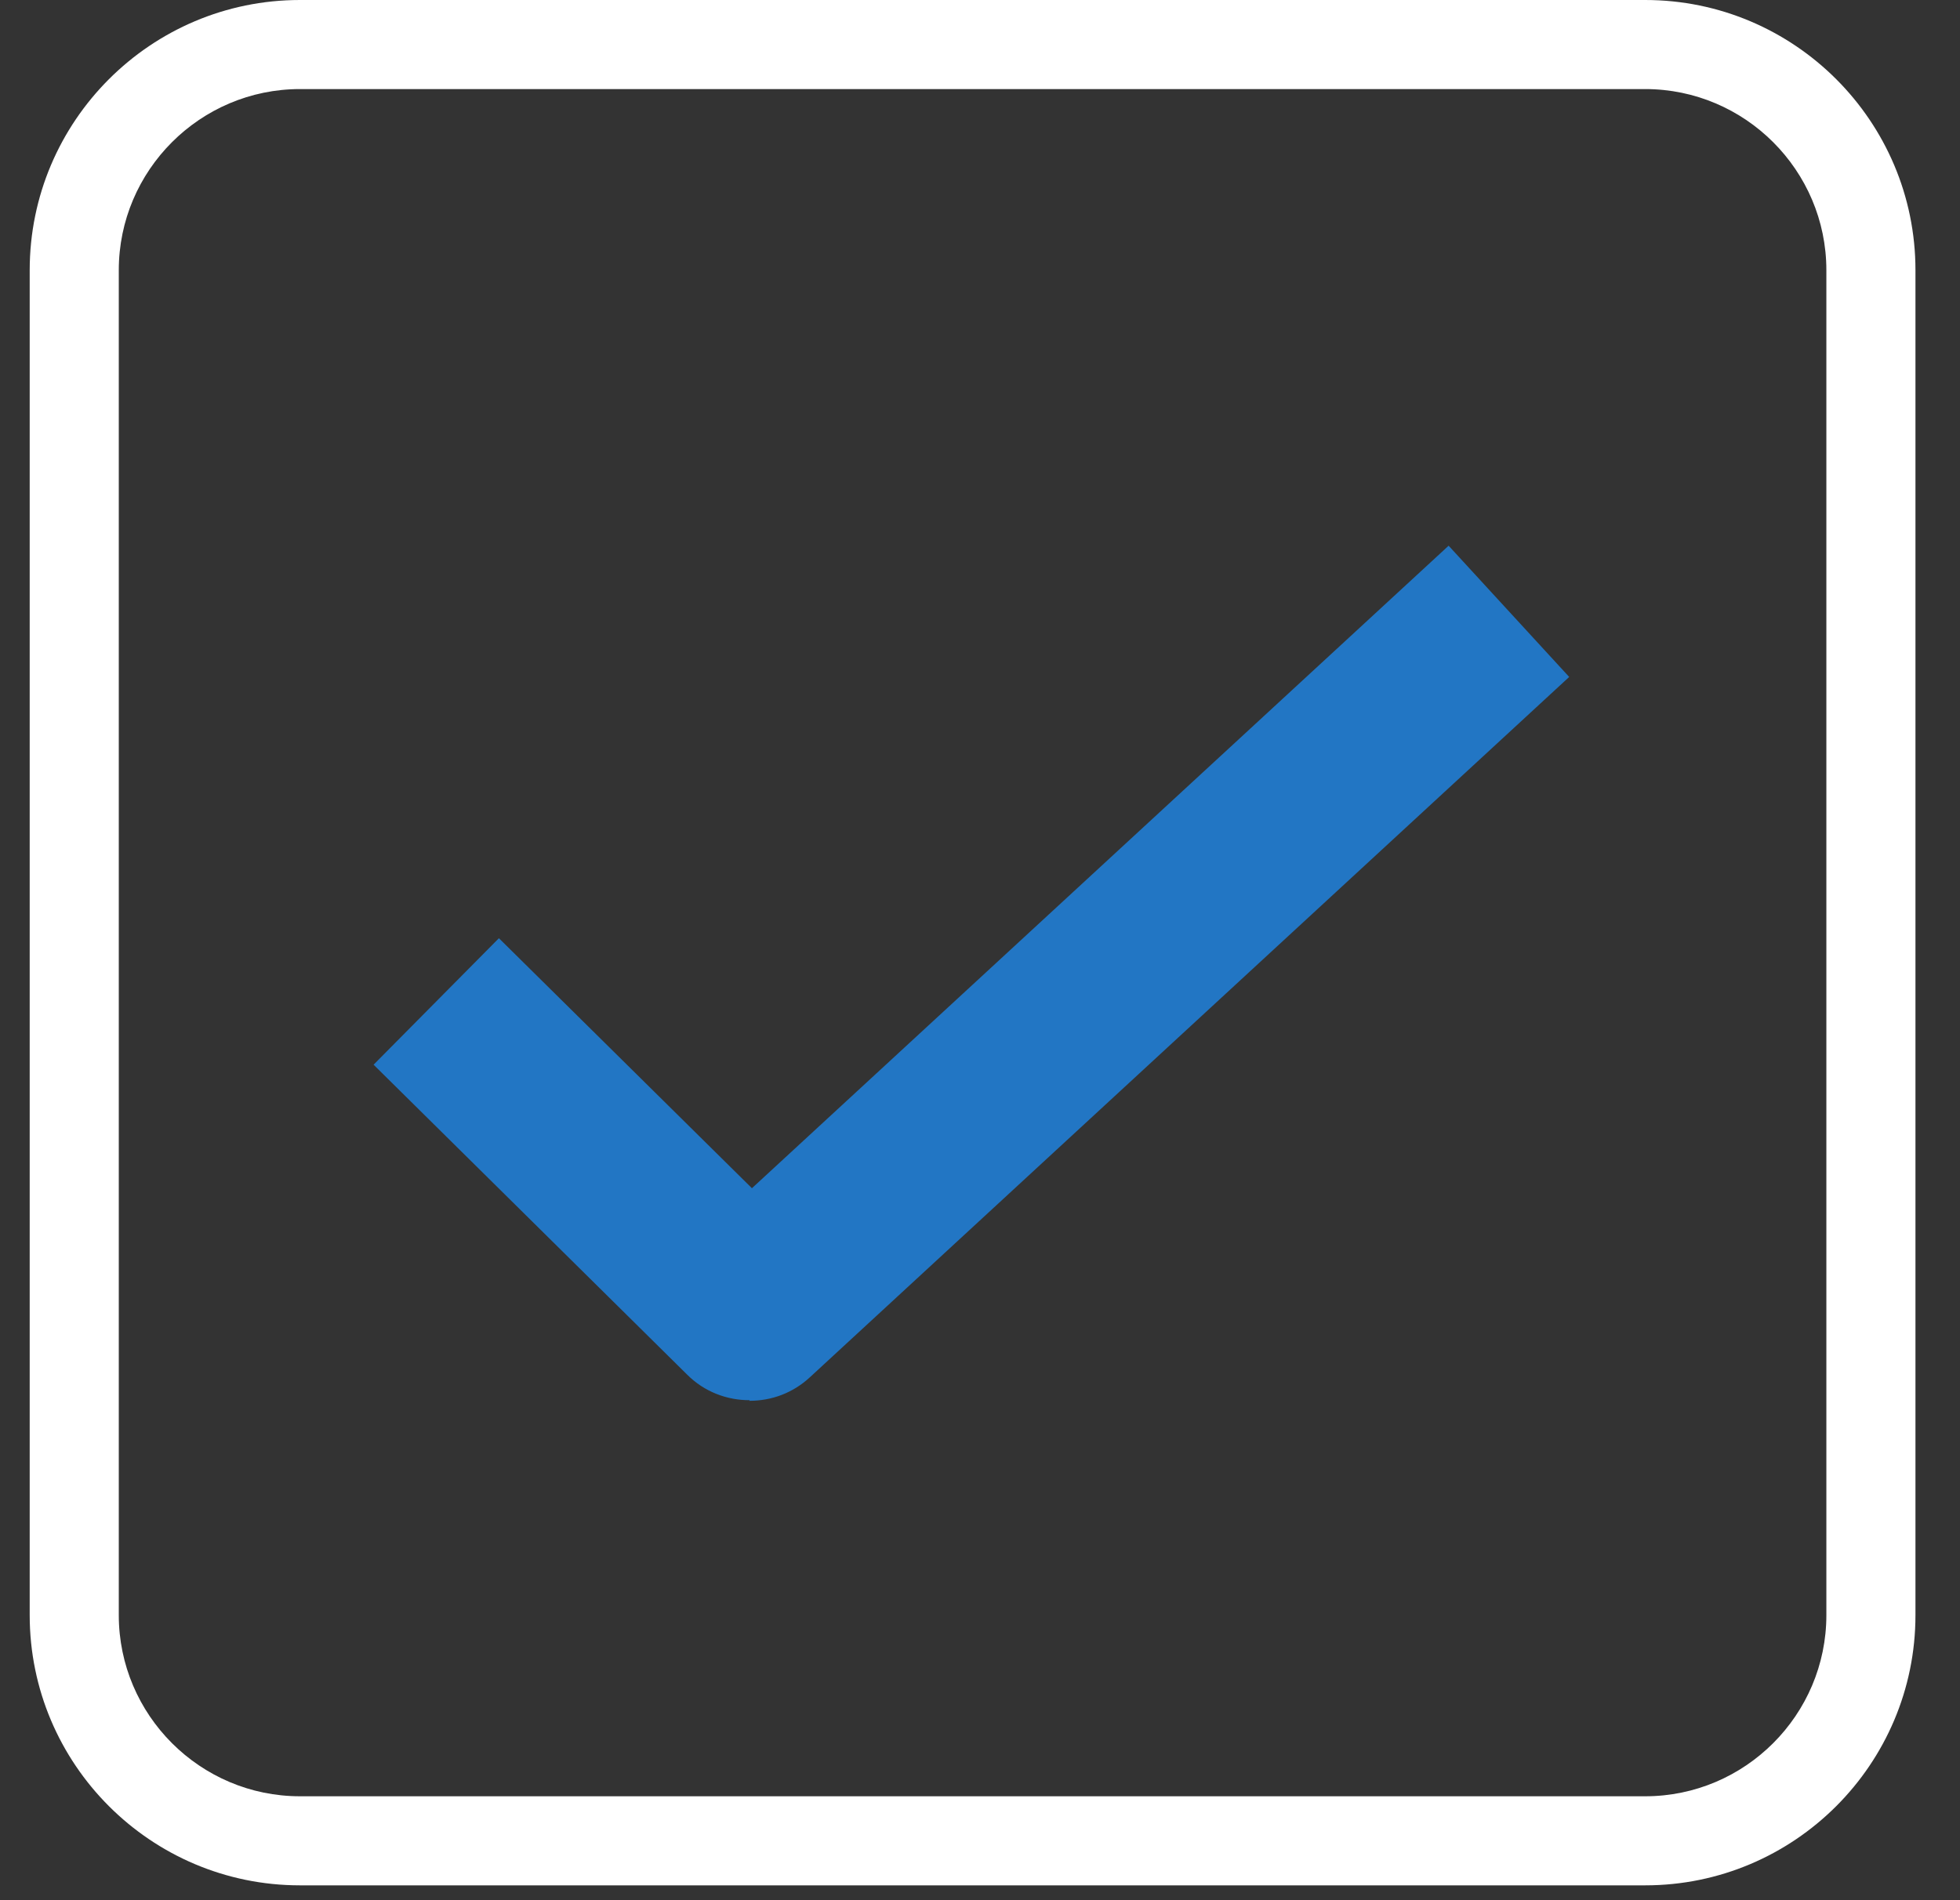 <svg viewBox="0 0 33 32" fill="none" xmlns="http://www.w3.org/2000/svg">
<rect x="0" y="0" width="33" height="32" fill="#333333" stroke="none"/>
<g clip-path="url(#clip0_2549_378)">
<path d="M12.62 23.58C12.24 23.58 11.86 23.44 11.57 23.15L6.29 17.93L8.4 15.8L12.66 20.01L24.39 9.19L26.42 11.4L13.64 23.19C13.35 23.46 12.99 23.59 12.62 23.59V23.58Z" fill="#2276C4"/>
<path d="M27.7 31.75H5.05C2.54 31.75 0.5 29.71 0.5 27.2V4.55C0.5 2.04 2.54 0 5.05 0H27.7C30.21 0 32.25 2.04 32.25 4.55V27.2C32.25 29.71 30.21 31.75 27.7 31.75ZM5.05 1.5C3.37 1.5 2 2.87 2 4.55V27.2C2 28.88 3.37 30.25 5.05 30.25H27.7C29.38 30.25 30.75 28.88 30.75 27.2V4.55C30.75 2.87 29.38 1.5 27.7 1.5H5.05Z" fill="#ffffff"/>
</g>
</svg>
